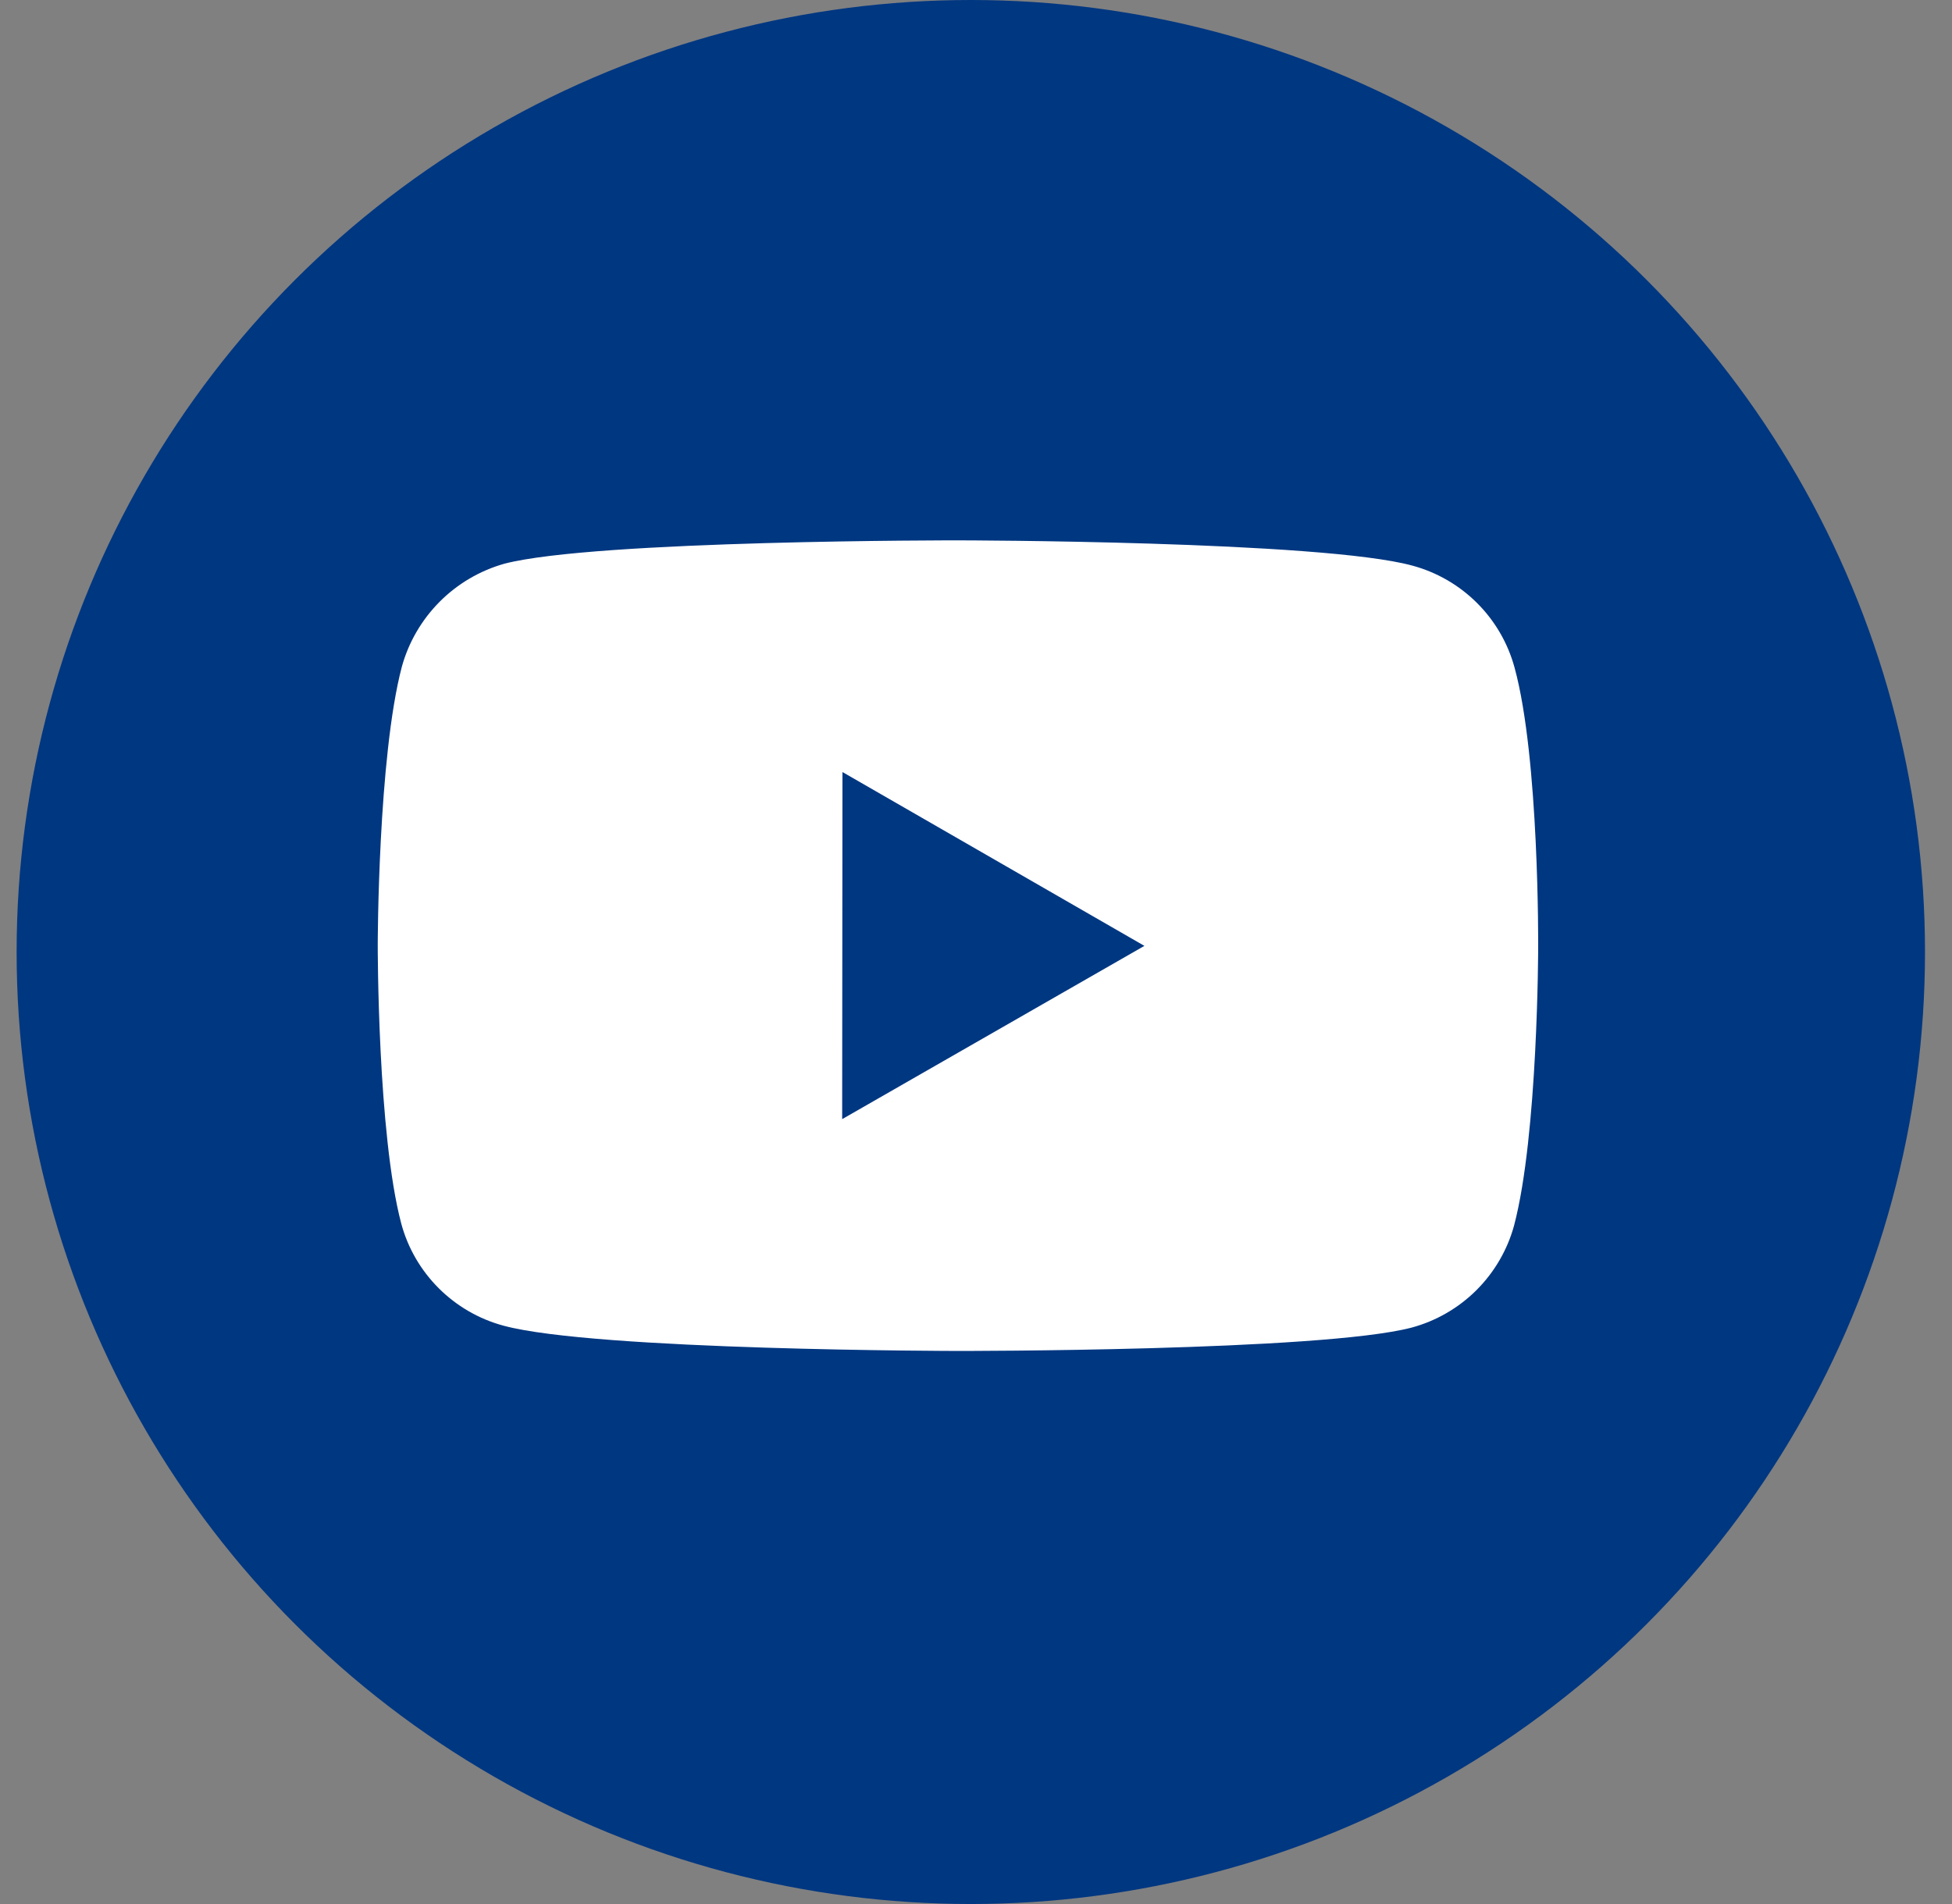 <svg width="41" height="40" viewBox="0 0 41 40" fill="none" xmlns="http://www.w3.org/2000/svg"><rect x="0" y="0" width="41" height="40" fill="#808080" stroke="none"/><ellipse cx="20.391" cy="20" rx="20.042" ry="20" fill="#003781"/><path d="M31.813 14.029C31.674 13.515 31.403 13.047 31.026 12.67 30.65 12.294 30.181 12.022 29.667 11.883 27.76 11.36 20.13 11.352 20.13 11.352 20.13 11.352 12.501 11.343 10.592 11.843 10.078 11.989 9.61 12.264 9.234 12.642 8.857 13.021 8.584 13.489 8.441 14.004 7.938 15.907 7.934 19.854 7.934 19.854 7.934 19.854 7.929 23.821 8.428 25.705 8.708 26.747 9.53 27.569 10.575 27.85 12.502 28.373 20.111 28.381 20.111 28.381 20.111 28.381 27.741 28.39 29.648 27.891 30.163 27.752 30.632 27.481 31.01 27.105 31.387 26.729 31.66 26.262 31.801 25.749 32.305 23.847 32.308 19.9 32.308 19.9 32.308 19.9 32.333 15.932 31.813 14.029v0zM17.689 23.511 17.695 16.219 24.037 19.871 17.689 23.511v0z" fill="#fff"/></svg>